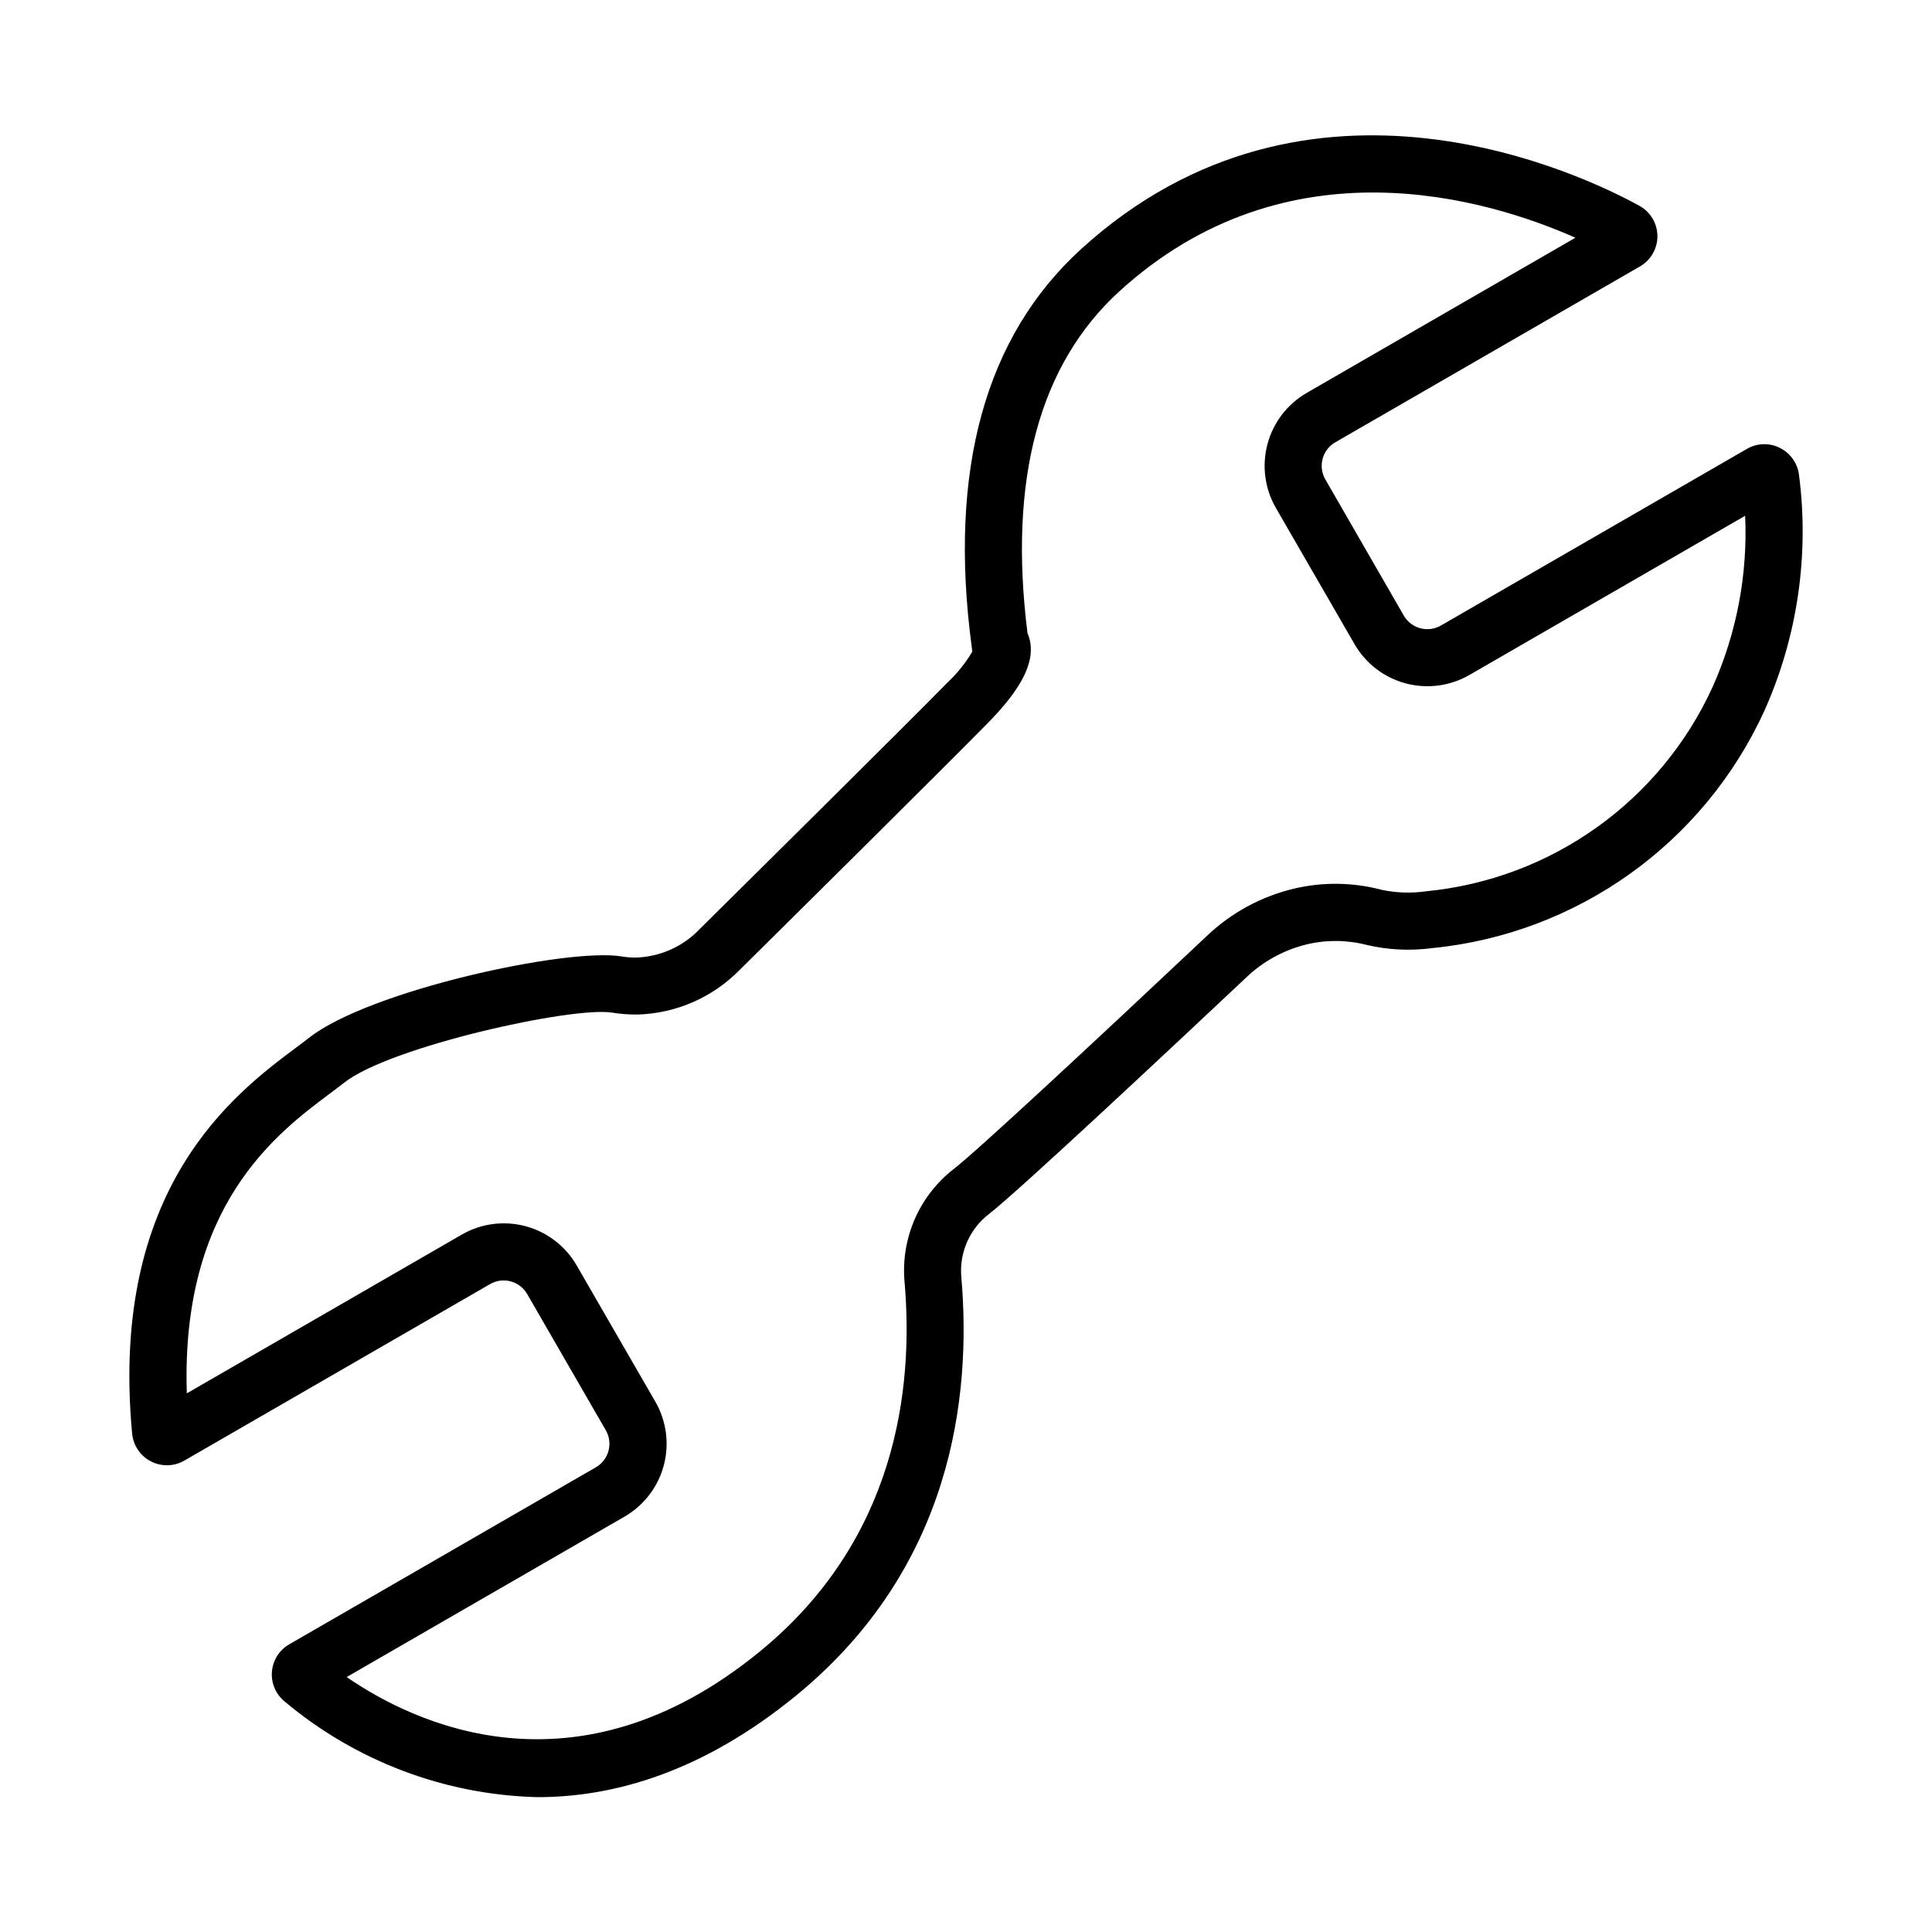 <?xml version="1.0" encoding="UTF-8"?>
<!-- The Best Svg Icon site in the world: iconSvg.co, Visit us! https://iconsvg.co -->
<svg fill="#000000" width="800px" height="800px" version="1.1" viewBox="144 144 512 512" xmlns="http://www.w3.org/2000/svg">
 <path d="m615.7 262.7c-2.769-1.398-6.059-1.301-8.742 0.258l-81.113 46.82c-3.441 1.98-7.836 0.801-9.824-2.637l-20.797-36.094c-1.984-3.441-0.805-7.84 2.633-9.828l80.766-46.621c2.879-1.664 4.641-4.746 4.609-8.066-0.031-3.324-1.848-6.375-4.758-7.981-14.078-7.781-87.348-43.707-147.94 11.43-25.453 23.176-35.227 58.594-29.039 105.3l0.188 1.395h-0.004c-1.797 3.035-4.016 5.801-6.59 8.215-11.082 11.305-56.672 56.426-65.703 65.363-4.375 4.574-10.363 7.266-16.688 7.508-1.328 0.027-2.652-0.07-3.957-0.297-14.398-2.387-66.965 9.035-82.867 21.578-1.031 0.816-2.211 1.703-3.527 2.672-16.047 12.012-49.434 37.004-43.328 102.22l0.004-0.004c0.297 3.133 2.164 5.898 4.957 7.34 2.797 1.445 6.133 1.375 8.859-0.191l81.039-46.785c1.652-0.953 3.617-1.215 5.461-0.719 1.844 0.492 3.414 1.703 4.367 3.356l20.836 36.094h0.004c1.98 3.441 0.801 7.844-2.641 9.828l-81.262 46.914c-2.594 1.5-4.297 4.164-4.57 7.148-0.273 2.984 0.922 5.918 3.203 7.859 18.852 15.898 42.559 24.891 67.211 25.488 20.348 0 43.832-6.746 68.52-26.949 41.211-33.754 46.535-78.98 43.746-110.96v0.004c-0.543-6.426 2.215-12.688 7.32-16.625 7.809-6.012 50.152-45.73 68.016-62.523h-0.004c4.527-4.383 10.145-7.477 16.27-8.957 5.246-1.238 10.719-1.176 15.938 0.184 5.637 1.309 11.465 1.586 17.203 0.828 38.484-3.785 72.051-27.766 88.105-62.945 8.746-19.574 11.914-41.188 9.156-62.449-0.371-3.086-2.273-5.781-5.059-7.164zm-17.871 63.422c-13.855 30.266-42.773 50.867-75.902 54.078-3.91 0.562-7.891 0.434-11.754-0.383-7.582-2.012-15.539-2.129-23.176-0.34-8.77 2.074-16.82 6.457-23.316 12.699-28.41 26.758-60.891 56.98-66.871 61.574-9.172 7.09-14.109 18.359-13.098 29.91 2.473 28.355-2.156 68.367-38.289 97.957-48.828 40.004-91.977 18.934-109.55 6.816l73.633-42.508h-0.004c5.125-2.957 8.863-7.828 10.398-13.543 1.531-5.719 0.727-11.809-2.234-16.93l-20.836-36.094c-2.953-5.129-7.828-8.867-13.543-10.398-5.715-1.535-11.805-0.73-16.926 2.231l-72.848 42.059c-1.652-49.832 23.84-68.922 37.906-79.449 1.41-1.055 2.695-2.016 3.824-2.906 12.09-9.527 60.457-20.258 71.008-18.535v-0.004c2.195 0.359 4.418 0.527 6.641 0.504 10.25-0.27 19.988-4.519 27.156-11.852 9.07-8.949 54.703-54.145 65.863-65.527 8.062-8.246 11.652-14.664 11.25-20.203-0.086-1.203-0.375-2.383-0.859-3.484-5.121-40.77 3.094-71.238 24.402-90.648 44.566-40.547 97.633-24.395 120.8-14.148l-71.23 41.133c-5.117 2.965-8.848 7.84-10.375 13.555-1.527 5.711-0.727 11.797 2.227 16.922l20.836 36.086v0.004c2.957 5.125 7.828 8.867 13.543 10.398s11.805 0.727 16.926-2.234l73.051-42.176 0.004 0.004c0.699 15.609-2.266 31.172-8.656 45.434z"/>
</svg>